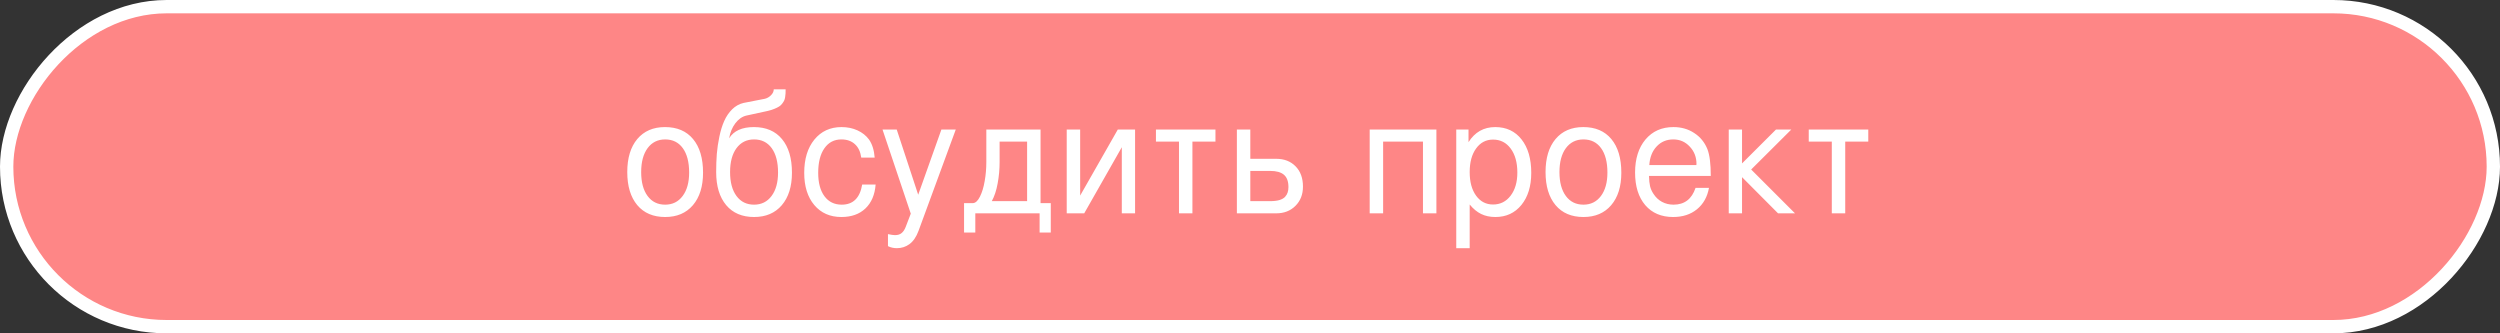 <?xml version="1.0" encoding="UTF-8"?> <svg xmlns="http://www.w3.org/2000/svg" width="375" height="50" viewBox="0 0 375 50" fill="none"><rect x="0" y="0" width="375" height="50" fill="#333333" stroke="none"/><rect x="1" y="-1" width="373" height="48" rx="24" transform="matrix(1 0 0 -1 0 48)" fill="#FE8686" stroke="white" stroke-width="2"></rect><path d="M105.457 25.906C105.457 27.969 104.949 29.594 103.934 30.781C102.926 31.961 101.539 32.551 99.773 32.551C97.984 32.551 96.59 31.957 95.59 30.77C94.59 29.574 94.09 27.922 94.09 25.812C94.09 23.703 94.59 22.051 95.59 20.855C96.598 19.66 97.984 19.062 99.75 19.062C101.562 19.062 102.965 19.66 103.957 20.855C104.957 22.051 105.457 23.734 105.457 25.906ZM103.371 25.883C103.371 24.32 103.055 23.102 102.422 22.227C101.789 21.352 100.906 20.914 99.773 20.914C98.664 20.914 97.785 21.352 97.137 22.227C96.496 23.102 96.176 24.297 96.176 25.812C96.176 27.336 96.496 28.531 97.137 29.398C97.777 30.266 98.656 30.699 99.773 30.699C100.875 30.699 101.75 30.266 102.398 29.398C103.047 28.531 103.371 27.359 103.371 25.883ZM118.793 25.906C118.793 27.969 118.285 29.594 117.27 30.781C116.262 31.961 114.875 32.551 113.109 32.551C111.32 32.551 109.926 31.957 108.926 30.77C107.926 29.574 107.426 27.922 107.426 25.812C107.426 24.859 107.457 23.957 107.52 23.105C107.59 22.254 107.719 21.383 107.906 20.492C108.094 19.594 108.336 18.812 108.633 18.148C108.93 17.477 109.324 16.895 109.816 16.402C110.316 15.91 110.887 15.59 111.527 15.441L114.715 14.82C115.074 14.734 115.387 14.555 115.652 14.281C115.926 14.008 116.062 13.715 116.062 13.402H117.844C117.844 13.66 117.84 13.863 117.832 14.012C117.824 14.152 117.805 14.336 117.773 14.562C117.742 14.781 117.691 14.957 117.621 15.09C117.559 15.223 117.461 15.375 117.328 15.547C117.203 15.719 117.047 15.863 116.859 15.98C116.672 16.098 116.434 16.215 116.145 16.332C115.863 16.449 115.539 16.551 115.172 16.637L111.938 17.34C111.305 17.496 110.754 17.887 110.285 18.512C109.824 19.129 109.52 19.871 109.371 20.738C110.066 19.621 111.305 19.062 113.086 19.062C114.898 19.062 116.301 19.66 117.293 20.855C118.293 22.051 118.793 23.734 118.793 25.906ZM116.707 25.883C116.707 24.32 116.391 23.102 115.758 22.227C115.125 21.352 114.242 20.914 113.109 20.914C112 20.914 111.121 21.352 110.473 22.227C109.832 23.102 109.512 24.297 109.512 25.812C109.512 27.336 109.832 28.531 110.473 29.398C111.113 30.266 111.992 30.699 113.109 30.699C114.211 30.699 115.086 30.266 115.734 29.398C116.383 28.531 116.707 27.359 116.707 25.883ZM131.344 27.676C131.227 29.215 130.715 30.414 129.809 31.273C128.91 32.125 127.711 32.551 126.211 32.551C124.508 32.551 123.152 31.953 122.145 30.758C121.137 29.562 120.633 27.953 120.633 25.93C120.633 23.844 121.141 22.18 122.156 20.938C123.18 19.688 124.539 19.062 126.234 19.062C127.109 19.062 127.906 19.227 128.625 19.555C129.344 19.883 129.922 20.344 130.359 20.938C130.836 21.625 131.117 22.527 131.203 23.645H129.188C129.07 22.77 128.754 22.098 128.238 21.629C127.723 21.152 127.047 20.914 126.211 20.914C125.125 20.914 124.273 21.359 123.656 22.25C123.039 23.133 122.73 24.359 122.73 25.93C122.73 27.422 123.043 28.59 123.668 29.434C124.293 30.277 125.156 30.699 126.258 30.699C127.969 30.699 128.992 29.691 129.328 27.676H131.344ZM143.367 19.426L137.777 34.637C137.441 35.543 136.984 36.207 136.406 36.629C135.859 37.027 135.234 37.227 134.531 37.227C134.039 37.227 133.594 37.125 133.195 36.922V35.117C133.664 35.219 134.016 35.27 134.25 35.27C134.664 35.27 134.992 35.168 135.234 34.965C135.484 34.77 135.691 34.461 135.855 34.039L136.617 32.047L132.375 19.426H134.508L137.73 29.211L141.211 19.426H143.367ZM157.617 34.883H155.941V32H146.297V34.883H144.609V30.465H145.98C146.355 30.426 146.695 30.098 147 29.48C147.312 28.855 147.547 28.082 147.703 27.16C147.867 26.238 147.949 25.285 147.949 24.301V19.426H156.082V30.465H157.617V34.883ZM154.066 30.172V21.242H149.941V24.301C149.941 25.395 149.844 26.465 149.648 27.512C149.461 28.559 149.168 29.445 148.77 30.172H154.066ZM170.262 32H168.27V22.086L162.633 32H160.008V19.426H162.023V29.34L167.672 19.426H170.262V32ZM182.32 21.242H178.863V32H176.848V21.242H173.391V19.426H182.32V21.242ZM195.445 27.992C195.445 29.164 195.07 30.125 194.32 30.875C193.57 31.625 192.609 32 191.438 32H185.531V19.426H187.547V23.82H191.438C192.633 23.82 193.598 24.195 194.332 24.945C195.074 25.695 195.445 26.711 195.445 27.992ZM193.266 28.062C193.266 27.211 193.039 26.594 192.586 26.211C192.141 25.828 191.453 25.637 190.523 25.637H187.547V30.172H190.523C191.078 30.172 191.543 30.117 191.918 30.008C192.293 29.891 192.574 29.73 192.762 29.527C192.949 29.316 193.078 29.098 193.148 28.871C193.227 28.637 193.266 28.367 193.266 28.062ZM215.461 32H213.445V21.242H207.469V32H205.453V19.426H215.461V32ZM229.688 25.93C229.688 27.93 229.195 29.535 228.211 30.746C227.227 31.949 225.926 32.551 224.309 32.551C223.496 32.551 222.781 32.398 222.164 32.094C221.555 31.797 220.984 31.324 220.453 30.676V37.227H218.438V19.426H220.277V21.324C221.23 19.816 222.566 19.062 224.285 19.062C225.949 19.062 227.266 19.68 228.234 20.914C229.203 22.148 229.688 23.82 229.688 25.93ZM227.602 25.883C227.602 24.383 227.27 23.184 226.605 22.285C225.941 21.387 225.059 20.938 223.957 20.938C222.902 20.938 222.055 21.383 221.414 22.273C220.773 23.156 220.453 24.336 220.453 25.812C220.453 27.289 220.773 28.469 221.414 29.352C222.055 30.234 222.902 30.676 223.957 30.676C225.043 30.676 225.922 30.234 226.594 29.352C227.266 28.469 227.602 27.312 227.602 25.883ZM243.199 25.906C243.199 27.969 242.691 29.594 241.676 30.781C240.668 31.961 239.281 32.551 237.516 32.551C235.727 32.551 234.332 31.957 233.332 30.77C232.332 29.574 231.832 27.922 231.832 25.812C231.832 23.703 232.332 22.051 233.332 20.855C234.34 19.66 235.727 19.062 237.492 19.062C239.305 19.062 240.707 19.66 241.699 20.855C242.699 22.051 243.199 23.734 243.199 25.906ZM241.113 25.883C241.113 24.32 240.797 23.102 240.164 22.227C239.531 21.352 238.648 20.914 237.516 20.914C236.406 20.914 235.527 21.352 234.879 22.227C234.238 23.102 233.918 24.297 233.918 25.812C233.918 27.336 234.238 28.531 234.879 29.398C235.52 30.266 236.398 30.699 237.516 30.699C238.617 30.699 239.492 30.266 240.141 29.398C240.789 28.531 241.113 27.359 241.113 25.883ZM256.617 26.387H247.348C247.363 27.02 247.418 27.539 247.512 27.945C247.613 28.344 247.781 28.719 248.016 29.07C248.352 29.594 248.777 29.996 249.293 30.277C249.816 30.559 250.398 30.699 251.039 30.699C252.672 30.699 253.77 29.859 254.332 28.18H256.348C256.098 29.547 255.496 30.617 254.543 31.391C253.598 32.164 252.406 32.551 250.969 32.551C249.203 32.551 247.809 31.957 246.785 30.77C245.77 29.574 245.262 27.945 245.262 25.883C245.262 23.82 245.781 22.168 246.82 20.926C247.867 19.684 249.266 19.062 251.016 19.062C252.195 19.062 253.234 19.359 254.133 19.953C255.039 20.539 255.699 21.348 256.113 22.379C256.449 23.246 256.617 24.582 256.617 26.387ZM254.473 24.605C254.473 23.574 254.137 22.703 253.465 21.992C252.801 21.273 251.977 20.914 250.992 20.914C249.984 20.914 249.152 21.266 248.496 21.969C247.84 22.664 247.473 23.594 247.395 24.758H254.449L254.473 24.605ZM269.25 32H266.707L261.305 26.574V32H259.312V19.426H261.305V24.512L266.402 19.426H268.699L262.676 25.426L269.25 32ZM280.242 21.242H276.785V32H274.77V21.242H271.312V19.426H280.242V21.242Z" fill="white"></path></svg> 